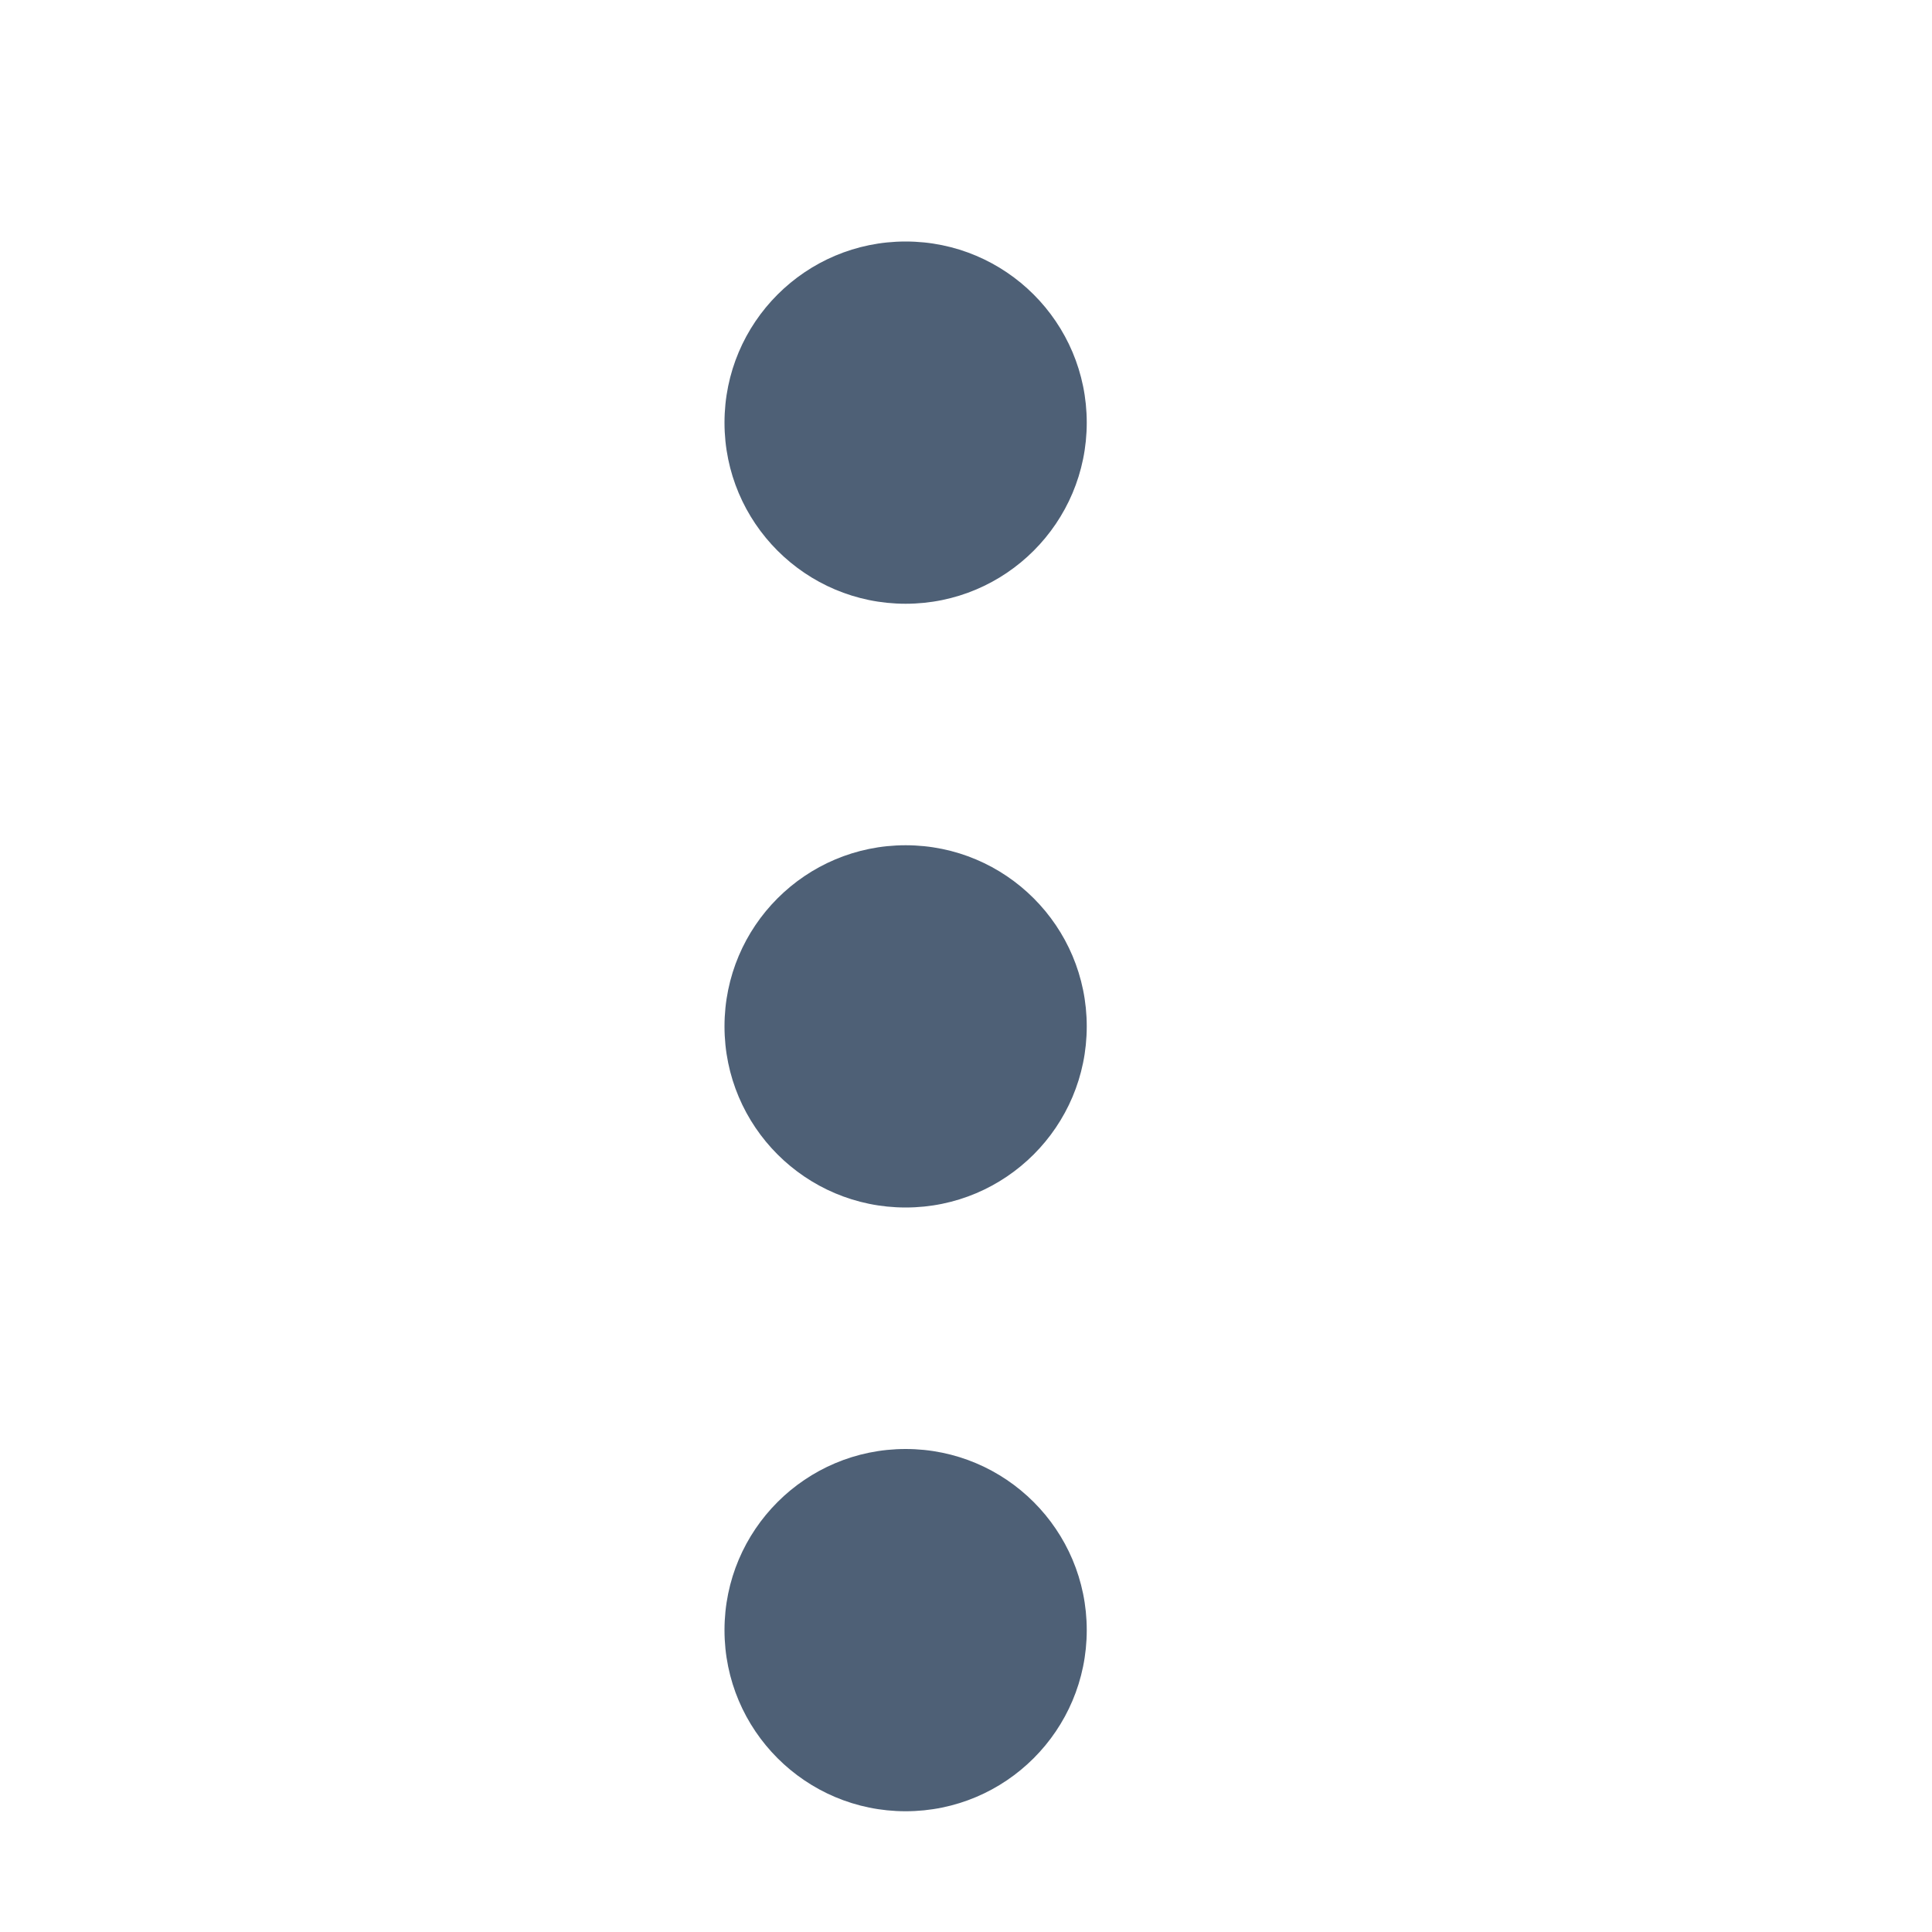 <svg xmlns="http://www.w3.org/2000/svg" width="16" height="16" viewBox="0 0 16 16" fill="none">
  <circle cx="7.5" cy="3.5" r="1.5" fill="#4E6076"/>
  <circle cx="7.5" cy="8.5" r="1.5" fill="#4E6076"/>
  <circle cx="7.5" cy="13.5" r="1.5" fill="#4E6076"/>
</svg>